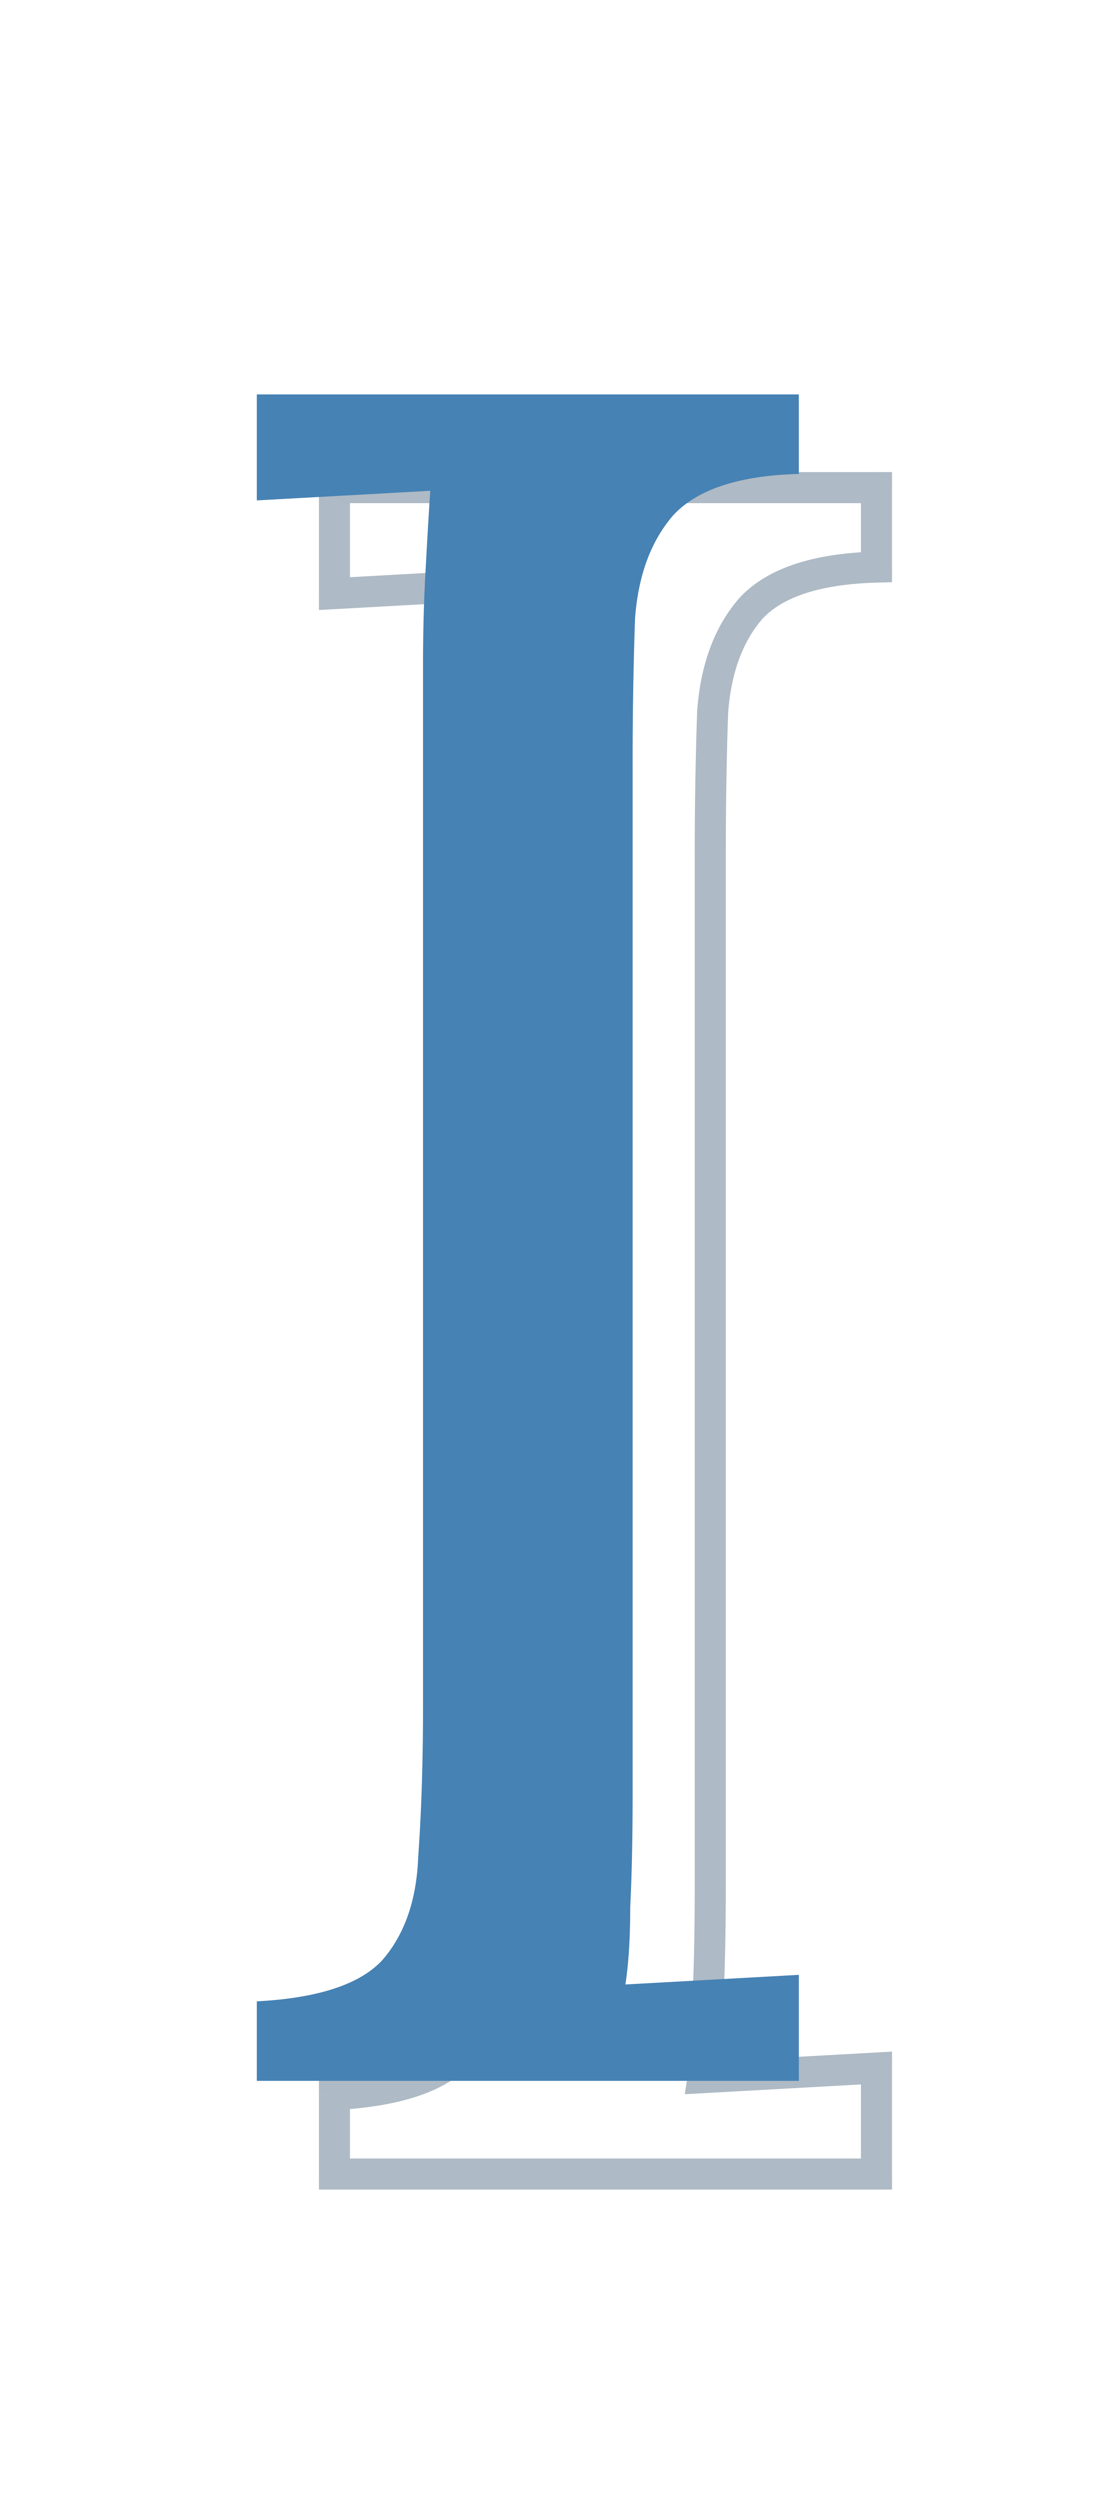 <svg width="72" height="161" fill="none" xmlns="http://www.w3.org/2000/svg"><g clip-path="url(#clip0_4181_2008)"><mask id="a" maskUnits="userSpaceOnUse" x="-347" y="27" width="405" height="117" fill="#000"><path fill="#fff" d="M-347 27H58v117h-405z"/><path d="M-345.44 140v-5.12c3.93-.207 6.619-1.086 8.067-2.637 1.448-1.655 2.224-3.879 2.328-6.671.206-2.896.31-6.154.31-9.774V48.776c0-2.068.052-4.034.155-5.895.103-1.965.207-3.724.31-5.275l-5.585.31-5.585.31V31.4h34.907v5.12c-3.827.103-6.516.982-8.067 2.637-1.448 1.655-2.276 3.879-2.483 6.671a269.16 269.16 0 00-.155 9.774v25.444h11.636l19.393-30.563c1.344-2.069 2.999-4.344 4.964-6.826 1.966-2.483 3.982-4.551 6.051-6.206a72.348 72.348 0 01-4.809.155 69.99 69.99 0 00-4.655.155v-6.36h33.356v5.119c-4.344.31-8.223 1.034-11.636 2.172-3.413 1.138-6.671 3.154-9.774 6.05-3.103 2.793-6.412 7.034-9.929 12.722l-15.204 24.202c3 1.759 5.43 3.827 7.292 6.206a412.487 412.487 0 015.585 6.981l17.376 23.117c3.93 5.171 7.136 8.998 9.619 11.48 2.585 2.379 4.861 3.879 6.826 4.499 2.069.621 4.189.931 6.361.931V140h-18.927c-1.035 0-2.431-.724-4.189-2.172-1.655-1.448-3.465-3.31-5.43-5.585a615.82 615.82 0 01-6.051-7.447L-302 99.663a150.206 150.206 0 00-5.895-7.292c-1.966-2.379-3.879-4.137-5.741-5.275l-7.602.155v34.287c0 2.793-.051 5.223-.155 7.292 0 1.965-.103 3.62-.31 4.964l5.585-.31 5.585-.31V140h-34.907zm171.464 2.482c-9.826 0-18.255-1.655-25.288-4.964-7.033-3.31-12.774-7.706-17.221-13.187-4.344-5.586-7.55-11.74-9.619-18.462-2.068-6.723-3.103-13.446-3.103-20.169 0-6.516 1.086-13.084 3.258-19.703 2.172-6.723 5.482-12.877 9.929-18.462 4.551-5.585 10.188-10.084 16.911-13.497 6.826-3.413 14.79-5.12 23.892-5.12 9.515 0 17.738 1.707 24.668 5.12 6.929 3.413 12.618 7.964 17.065 13.652 4.551 5.585 7.913 11.688 10.085 18.307 2.275 6.62 3.413 13.187 3.413 19.703 0 6.413-1.086 12.98-3.258 19.703-2.172 6.62-5.534 12.774-10.085 18.462-4.447 5.585-10.032 10.084-16.755 13.498-6.723 3.413-14.687 5.119-23.892 5.119zm.31-6.361c6.413 0 11.998-1.344 16.756-4.033a36.408 36.408 0 0011.791-11.015c3.206-4.655 5.585-9.774 7.136-15.36 1.655-5.688 2.482-11.377 2.482-17.065 0-6.413-.879-12.774-2.637-19.083-1.758-6.309-4.344-12.05-7.757-17.22-3.413-5.172-7.654-9.31-12.722-12.412-4.964-3.206-10.653-4.81-17.065-4.81-6.413 0-12.05 1.397-16.911 4.19-4.758 2.792-8.74 6.515-11.946 11.17-3.103 4.55-5.482 9.67-7.137 15.359a63.49 63.49 0 00-2.327 17.066c0 5.688.776 11.635 2.327 17.841 1.655 6.206 4.138 11.998 7.447 17.376 3.31 5.378 7.499 9.722 12.567 13.032 5.068 3.31 11.067 4.964 17.996 4.964zm137.17-36.303c0-4.55-.62-7.809-1.861-9.774-1.241-1.965-3.206-3.154-5.895-3.568-2.69-.414-6.258-.517-10.705-.31l-11.326.465v35.528c0 2.792-.051 5.171-.155 7.136 0 1.965-.103 3.62-.31 4.965l29.632-.466c4.551-.103 8.481-.827 11.791-2.172 3.31-1.448 5.895-3.93 7.757-7.447 1.862-3.516 2.793-8.326 2.793-14.428h5.274L-10.43 140h-80.054v-5.12c3.93-.207 6.62-1.086 8.067-2.637 1.449-1.655 2.224-3.879 2.328-6.671.207-2.896.31-6.154.31-9.774V48.776c0-2.068.052-4.034.155-5.895.103-1.965.207-3.724.31-5.275l-5.585.31-5.585.31V31.4h74.624l.775 27.15h-5.12c0-6.102-.93-10.705-2.792-13.807-1.862-3.207-4.396-5.327-7.602-6.361-3.103-1.138-6.62-1.655-10.55-1.552l-13.342.31c-3.827.104-6.568.828-8.222 2.172-1.655 1.345-2.69 3.362-3.103 6.051-.31 2.586-.466 5.999-.466 10.24v24.822l29.167.155-1.086-13.342h6.826v32.58h-5.12zM56.447 36.52c-3.827.103-6.516.982-8.067 2.637-1.448 1.655-2.276 3.879-2.483 6.671a269.19 269.19 0 00-.155 9.774v65.936c0 2.793-.052 5.223-.155 7.292 0 1.965-.103 3.62-.31 4.964l5.585-.31 5.585-.31V140H21.539v-5.12c3.93-.207 6.62-1.086 8.067-2.637 1.448-1.655 2.224-3.879 2.327-6.671.207-2.896.31-6.154.31-9.774V48.776c0-2.068.052-4.034.156-5.895.103-1.965.207-3.724.31-5.275a110608.467 110608.467 0 00-11.17.62V31.4h34.907v5.12z"/></mask><path d="M-345.44 140h-1v1h1v-1zm0-5.12l-.052-.998-.948.05v.948h1zm8.067-2.637l.732.682.01-.012.011-.012-.753-.658zm2.328-6.671l-.998-.072-.001.018-.001.017 1 .037zm.465-82.691l.999.055v-.003l-.999-.052zm.31-5.275l.998.066.075-1.127-1.128.062.055.999zm-5.585.31l-.055-.998.055.998zm-5.585.31h-1v1.058l1.056-.06-.056-.997zm0-6.826v-1h-1v1h1zm34.907 0h1v-1h-1v1zm0 5.12l.027 1 .973-.027v-.973h-1zm-8.067 2.637l-.73-.684-.012.013-.011.013.753.658zm-2.483 6.671l-.997-.073-.001.018-.001.018.999.037zm-.155 35.218h-1v1h1v-1zm11.636 0v1h.55l.294-.464-.844-.536zm19.393-30.563l-.839-.545-.006.009.845.536zm4.964-6.826l-.784-.621.784.62zm6.051-6.206l.625.78 2.488-1.99-3.18.212.067.998zm-9.464.31h-1v1.069l1.067-.071-.067-.998zm0-6.36v-1h-1v1h1zm33.356 0h1v-1h-1v1zm0 5.119l.071.997.929-.066v-.931h-1zm-11.636 2.172l-.316-.949.316.949zm-9.774 6.05l.669.744.007-.006.007-.006-.683-.731zm-9.929 12.722l.847.532.004-.006-.851-.526zm-15.204 24.202l-.847-.532-.548.874.889.521.506-.863zm7.292 6.206l-.788.616.007.009.007.008.774-.633zm5.585 6.981l.799-.6-.006-.008-.006-.008-.787.617zm17.376 23.117l-.799.601.003.004.796-.605zm9.619 11.48l-.707.707.014.015.016.014.677-.736zm6.826 4.499l-.301.954.007.002.007.002.287-.958zm6.361.931h1v-1h-1v1zm0 5.12v1h1v-1h-1zm-23.116-2.172l-.659.753.011.009.012.01.636-.772zm-5.43-5.585l-.771.637.007.008.007.008.757-.653zm-6.051-7.447l-.803.595.011.015.011.015.781-.625zM-302 99.663l.804-.595-.008-.01-.796.605zm-5.895-7.292l-.771.637.007.009.007.008.757-.654zm-5.741-5.275l.522-.853-.25-.152-.292.006.02 1zm-7.602.155l-.02-1-.98.02v.98h1zm-.155 41.579l-.999-.05-.001.025v.025h1zm-.31 4.964l-.988-.152-.188 1.219 1.231-.068-.055-.999zm5.585-.31l-.055-.998.055.998zm5.585-.31h1v-1.057l-1.055.058.055.999zm0 6.826v1h1v-1h-1zm-33.907 0v-5.12h-2V140h2zm-.947-4.121c3.991-.21 7.021-1.106 8.746-2.954l-1.463-1.364c-1.171 1.254-3.519 2.117-7.388 2.321l.105 1.997zm8.767-2.978c1.636-1.87 2.464-4.334 2.574-7.292l-1.999-.074c-.097 2.626-.82 4.61-2.08 6.049l1.505 1.317zm2.572-7.258c.209-2.925.313-6.207.313-9.845h-2c0 3.601-.103 6.835-.308 9.702l1.995.143zm.313-9.845V48.776h-2v67.022h2zm0-67.022c0-2.052.051-3.998.154-5.84l-1.997-.11a107.029 107.029 0 00-.157 5.95h2zm.154-5.843c.103-1.961.206-3.715.309-5.26l-1.995-.134c-.104 1.557-.208 3.32-.312 5.29l1.998.104zm-.744-6.326l-.349.02a733.772 733.772 0 00-1.396.077l-.35.02a733.772 733.772 0 01-.72.04l-.021.001a2.968 2.968 0 00-.088.005l-.021.001a1.047 1.047 0 00-.044.002l-.022.002a2.968 2.968 0 01-.065.003l-.022.002h-.022l-.022.002-.022.001-.021.001a2.968 2.968 0 00-.088.005l-.021.002a1.047 1.047 0 00-.044.002l-.022.001a2.968 2.968 0 01-.044.003h-.021l-.022.002-.022.001-.022.001-.022.002a1.477 1.477 0 00-.065.003l-.022.001a1.047 1.047 0 01-.044.003l-.021.001a1.047 1.047 0 00-.044.002l-.022.002h-.022l-.021.002-.022.001-.022.002h-.022l-.022.002-.022.001-.021.001-.022.002h-.022l-.022.002-.022.001-.021.001-.022.002h-.022l-.022.002-.022.001-.022.002h-.021l-.022.002-.022.001-.022.001-.022.002h-.021l-.022.002-.022.001-.022.001-.022.002h-.022l-.021.002-.022.001-.022.002h-.022l-.022.002-.021.001-.022.001-.022.002h-.022l-.022.002-.022.001-.021.001-.022.002h-.022l-.022.002-.022.001-.021.001-.022.002h-.022l-.022.002-.022.001-.021.002h-.022l-.022.002-.022.001-.022.001-.022.002h-.021l-.022.002-.022.001-.022.001-.022.002h-.021l-.022.002-.022.001-.022.002h-.022l-.022.002-.021.001-.022.001-.022.002h-.022l-.022.002-.021.001-.022.001-.022.002h-.022l-.022.002-.022.001-.021.001-.022.002h-.022l-.022.002-.022.001-.021.002h-.022l.111 1.998.174-.01.175-.01.174-.01.175-.01c.041-.001.133-.007.174-.009l.175-.01.174-.01.175-.009.174-.01.175-.01.349-.019.349-.02c.039-.001.31-.016.349-.018a2.968 2.968 0 00.131-.008 2.968 2.968 0 00.066-.003l.021-.002h.022l.022-.002.022-.001.022-.002a1.477 1.477 0 00.065-.003l.022-.001a1.047 1.047 0 01.044-.003l.021-.001a1.047 1.047 0 00.066-.004h.022l.021-.002.022-.001.022-.001.022-.002h.022l.022-.002.021-.001a2.968 2.968 0 00.131-.008 1.047 1.047 0 00.066-.003l.022-.001.021-.002h.022l.022-.002.022-.001.022-.002a1.477 1.477 0 00.065-.003l.022-.001a1.047 1.047 0 01.044-.003l.021-.001a1.047 1.047 0 00.066-.004h.022l.021-.002.022-.001.022-.001.022-.002h.022l.022-.002.021-.001a2.968 2.968 0 00.131-.008 1.047 1.047 0 00.066-.003l.022-.001.021-.002h.022l.022-.002.022-.001.022-.002a1.477 1.477 0 00.087-.004 1.047 1.047 0 01.065-.004 1.047 1.047 0 00.066-.004h.022l.021-.002.022-.001.022-.001a1.047 1.047 0 01.065-.004 1.047 1.047 0 00.044-.003h.022a2.968 2.968 0 01.109-.007l.022-.001.022-.001.021-.001.022-.002h.022a1.62 1.62 0 01.044-.003l.022-.002a1.477 1.477 0 00.087-.004 2.968 2.968 0 01.043-.003h.022a2.741 2.741 0 00.044-.003l.022-.002h.022l.021-.002.022-.001.022-.001.022-.002-.111-1.997zm-5.585.31l-5.585.311.111 1.997 5.585-.31-.111-1.997zm-4.53 1.31V31.4h-2v6.827h2zm-1-5.827h34.907v-2h-34.907v2zm33.907-1v5.12h2V31.4h-2zm.973 4.12c-3.921.106-6.944 1.006-8.77 2.953l1.459 1.368c1.278-1.362 3.632-2.22 7.365-2.322l-.054-1.999zm-8.793 2.979c-1.626 1.858-2.508 4.306-2.727 7.256l1.995.147c.195-2.636.967-4.634 2.237-6.086l-1.505-1.317zm-2.729 7.292a269.112 269.112 0 00-.156 9.811h2c0-3.714.052-6.96.155-9.736l-1.999-.075zm-.156 9.811v25.444h2V55.602h-2zm1 26.444h11.636v-2h-11.636v2zm12.48-.464l19.393-30.563-1.689-1.072-19.392 30.563 1.688 1.072zm19.387-30.554c1.324-2.037 2.96-4.286 4.91-6.75l-1.568-1.242c-1.979 2.5-3.653 4.801-5.019 6.902l1.677 1.09zm4.91-6.75c1.927-2.435 3.892-4.447 5.892-6.046l-1.25-1.562c-2.137 1.71-4.206 3.835-6.21 6.366l1.568 1.241zm5.2-7.825a71.328 71.328 0 01-4.742.153v2a73.98 73.98 0 004.875-.157l-.133-1.996zm-4.742.153a70.87 70.87 0 00-4.721.157l.133 1.996a68.969 68.969 0 014.588-.153v-2zm-3.655 1.155v-6.36h-2v6.36h2zm-1-5.36h33.356v-2h-33.356v2zm32.356-1v5.119h2V31.4h-2zm.929 4.121c-4.411.316-8.374 1.052-11.881 2.221l.632 1.898c3.32-1.107 7.114-1.818 11.391-2.124l-.142-1.995zm-11.881 2.221c-3.572 1.19-6.951 3.292-10.14 6.268l1.365 1.462c3.016-2.815 6.153-4.748 9.407-5.832l-.632-1.898zM-277.381 44c-3.202 2.883-6.57 7.212-10.11 12.94l1.701 1.051c3.492-5.65 6.744-9.802 9.747-12.504L-277.381 44zm-10.107 12.933l-15.204 24.202 1.694 1.064 15.204-24.202-1.694-1.064zm-14.863 25.597c2.907 1.704 5.237 3.694 7.01 5.96l1.575-1.233c-1.95-2.492-4.481-4.64-7.573-6.452l-1.012 1.725zm7.024 5.976a409.694 409.694 0 015.571 6.965l1.575-1.233a414.881 414.881 0 00-5.598-6.998l-1.548 1.266zm5.56 6.95l17.376 23.116 1.598-1.202-17.376-23.116-1.598 1.201zm17.379 23.12c3.939 5.182 7.177 9.052 9.708 11.582l1.414-1.414c-2.434-2.434-5.608-6.218-9.53-11.378l-1.592 1.21zm9.738 11.611c2.628 2.418 5.031 4.032 7.202 4.717l.602-1.907c-1.76-.556-3.907-1.941-6.45-4.282l-1.354 1.472zm7.216 4.721c2.162.649 4.379.973 6.648.973v-2c-2.075 0-4.099-.296-6.074-.888l-.574 1.915zm5.648-.027V140h2v-5.12h-2zm1 4.12h-18.927v2h18.927v-2zm-18.927 0c-.296 0-.74-.107-1.363-.431-.615-.319-1.344-.816-2.191-1.513l-1.271 1.544c.911.751 1.76 1.34 2.541 1.745.773.4 1.544.655 2.284.655v-2zm-3.531-1.925c-1.61-1.408-3.387-3.234-5.332-5.486l-1.513 1.307c1.985 2.299 3.828 4.197 5.528 5.685l1.317-1.506zm-5.317-5.469a604.456 604.456 0 01-6.041-7.435l-1.562 1.25a615.974 615.974 0 006.061 7.459l1.542-1.274zm-6.018-7.405l-18.617-25.133-1.608 1.19 18.618 25.133 1.607-1.19zm-18.625-25.143a151.286 151.286 0 00-5.935-7.34l-1.513 1.307a149.83 149.83 0 015.856 7.243l1.592-1.21zm-5.92-7.324c-2.009-2.431-4.004-4.277-5.99-5.49l-1.043 1.706c1.737 1.061 3.569 2.732 5.491 5.058l1.542-1.274zm-6.532-5.637l-7.602.155.041 2 7.602-.156-.041-2zm-8.582 1.154v34.287h2V87.251h-2zm0 34.287c0 2.781-.051 5.194-.154 7.242l1.998.1c.104-2.09.156-4.538.156-7.342h-2zm-.155 7.292c0 1.934-.102 3.535-.298 4.812l1.976.304c.217-1.411.322-3.121.322-5.116h-2zm.745 5.963l5.585-.311-.11-1.996-5.586.31.111 1.997zm5.585-.311l5.586-.31-.111-1.997-5.585.311.11 1.996zm4.53-1.308V140h2v-6.826h-2zm1 5.826h-34.907v2h34.907v-2zm111.269-1.482l.426-.905-.426.905zm-17.221-13.187l-.789.614.006.008.006.008.777-.63zm-9.619-18.462l-.956.294.956-.294zm.155-39.872l.951.312.001-.005-.952-.307zm9.929-18.462l-.775-.632-.007.01.782.622zm16.911-13.497l-.447-.895-.006.003.453.892zm48.56 0l.442-.897-.442.897zm17.065 13.652l-.787.616.006.008.006.008.775-.632zm10.085 18.307l-.951.312.005.013.946-.325zm.155 39.406l.95.312.001-.004-.951-.308zm-10.085 18.462l-.78-.625-.002.002.782.623zm-16.755 13.498l.453.891-.453-.891zm-6.826-5.275l.492.87.007-.004.007-.004-.506-.862zm11.791-11.015l-.824-.568-.003.004.827.564zm7.136-15.36l-.96-.279-.003.012.963.267zm-.155-36.148l-.963.269.963-.269zm-7.757-17.22l-.835.55.835-.55zm-12.722-12.412l-.542.84.01.007.01.006.522-.853zm-33.976-.62l-.498-.868-.008.005.506.862zm-11.946 11.17l-.823-.568-.003.004.826.564zm-7.137 15.359l-.96-.28-.003.012.963.268zm0 34.907l-.97.242.002.008.002.008.966-.258zm7.447 17.376l.852-.524-.852.524zm12.567 13.032l.547-.837-.547.837zm17.686 10.325c-9.716 0-17.993-1.636-24.862-4.869l-.852 1.81c7.197 3.386 15.779 5.059 25.714 5.059v-2zm-24.862-4.869c-6.911-3.252-12.527-7.559-16.87-12.912l-1.554 1.26c4.552 5.61 10.417 10.094 17.572 13.462l.852-1.81zm-16.858-12.896a56.275 56.275 0 01-9.452-18.142l-1.912.588c2.105 6.839 5.368 13.101 9.786 18.782l1.578-1.228zm-9.452-18.142c-2.041-6.633-3.059-13.256-3.059-19.875h-2c0 6.827 1.051 13.649 3.147 20.463l1.912-.588zm-3.059-19.875c0-6.403 1.067-12.865 3.209-19.391l-1.901-.624c-2.203 6.713-3.308 13.386-3.308 20.015h2zm3.21-19.396c2.135-6.607 5.386-12.654 9.76-18.146l-1.565-1.246c-4.521 5.678-7.889 11.939-10.098 18.778l1.903.614zm9.753-18.137c4.458-5.472 9.983-9.885 16.588-13.238l-.906-1.783c-6.841 3.473-12.59 8.059-17.233 13.757l1.551 1.264zm16.582-13.235c6.663-3.332 14.469-5.014 23.445-5.014v-2c-9.227 0-17.35 1.73-24.339 5.225l.894 1.789zm23.445-5.014c9.397 0 17.462 1.685 24.226 5.017l.884-1.794c-7.096-3.495-15.476-5.223-25.11-5.223v2zm24.226 5.017c6.804 3.351 12.371 7.81 16.72 13.371l1.575-1.232c-4.546-5.815-10.356-10.459-17.411-13.933l-.884 1.794zm16.732 13.387c4.476 5.493 7.777 11.488 9.909 17.987l1.901-.624c-2.212-6.74-5.634-12.95-10.259-18.627l-1.551 1.264zm9.914 18c2.242 6.523 3.359 12.98 3.359 19.378h2c0-6.634-1.159-13.312-3.468-20.028l-1.891.65zm3.359 19.378c0 6.298-1.067 12.762-3.21 19.396l1.903.615c2.201-6.813 3.307-13.484 3.307-20.01h-2zm-3.208 19.391c-2.133 6.501-5.436 12.55-9.915 18.149l1.561 1.25c4.622-5.778 8.043-12.037 10.254-18.775l-1.9-.624zm-9.917 18.151c-4.353 5.467-9.823 9.877-16.426 13.229l.906 1.783c6.843-3.474 12.543-8.062 17.085-13.766l-1.565-1.246zm-16.426 13.229c-6.555 3.328-14.357 5.011-23.439 5.011v2c9.328 0 17.454-1.729 24.345-5.228l-.906-1.783zm-23.129.65c6.555 0 12.316-1.375 17.248-4.163l-.984-1.741c-4.584 2.591-9.993 3.904-16.264 3.904v2zm17.262-4.171a37.391 37.391 0 0012.111-11.314l-1.653-1.127a35.39 35.39 0 01-11.47 10.716l1.012 1.725zm12.108-11.31c3.271-4.748 5.696-9.97 7.277-15.659l-1.927-.535c-1.523 5.481-3.855 10.499-6.997 15.059l1.647 1.135zm7.273-15.647c1.681-5.776 2.522-11.558 2.522-17.345h-2c0 5.59-.812 11.185-2.442 16.786l1.92.559zm2.522-17.345c0-6.505-.892-12.956-2.674-19.351l-1.926.537c1.734 6.223 2.6 12.494 2.6 18.814h2zm-2.674-19.351c-1.784-6.404-4.412-12.24-7.885-17.503l-1.67 1.101c3.353 5.08 5.897 10.724 7.629 16.939l1.926-.537zm-7.885-17.503c-3.491-5.289-7.836-9.531-13.035-12.714l-1.044 1.706c4.938 3.023 9.073 7.055 12.409 12.11l1.67-1.102zm-13.014-12.701c-5.14-3.32-11.02-4.97-17.608-4.97v2c6.237 0 11.734 1.557 16.523 4.65l1.085-1.68zm-17.608-4.97c-6.562 0-12.376 1.43-17.409 4.322l.996 1.735c4.689-2.694 10.149-4.056 16.413-4.056v-2zm-17.417 4.327c-4.887 2.868-8.976 6.694-12.263 11.465l1.647 1.135c3.125-4.537 7-8.158 11.628-10.875l-1.012-1.725zm-12.266 11.47c-3.167 4.644-5.589 9.86-7.271 15.642l1.921.56c1.627-5.596 3.963-10.618 7.002-15.076l-1.652-1.127zm-7.274 15.654a64.457 64.457 0 00-2.364 17.334h2c0-5.702.764-11.3 2.291-16.799l-1.927-.535zm-2.364 17.334c0 5.78.788 11.808 2.357 18.083l1.941-.485c-1.534-6.136-2.298-12.001-2.298-17.599h-2zm2.361 18.099c1.68 6.298 4.2 12.18 7.562 17.642l1.703-1.048c-3.258-5.294-5.702-10.996-7.332-17.11l-1.933.516zm7.562 17.642c3.383 5.498 7.674 9.951 12.871 13.345l1.094-1.674c-4.939-3.226-9.026-7.461-12.262-12.719l-1.703 1.048zm12.871 13.345c5.253 3.431 11.448 5.127 18.543 5.127v-2c-6.764 0-12.567-1.613-17.449-4.801l-1.094 1.674zm155.714-32.176h-1v1h1v-1zm-1.862-9.774l.846-.534-.846.534zm-5.895-3.568l.152-.989-.152.989zm-10.705-.31l.04.999h.006l-.046-1zm-11.326.465l-.04-1-.96.04v.96h1zm-.155 42.664l-.998-.052-.002.026v.026h1zm-.31 4.965l-.989-.152-.18 1.17 1.185-.018-.016-1zm29.632-.466l.016 1h.007l-.023-1zm11.791-2.172l.376.927.013-.005.012-.006-.401-.916zm10.55-21.875v-1h-1v1h1zm5.274 0l1 .031.032-1.031h-1.032v1zM-10.43 140v1h.97l.03-.969-1-.031zm-80.054 0h-1v1h1v-1zm0-5.12l-.052-.998-.948.05v.948h1zm8.067-2.637l.732.682.01-.012.011-.012-.752-.658zm2.328-6.671l-.998-.072-.001.018v.017l.999.037zm.465-82.691l.999.055v-.003l-.999-.052zm.31-5.275l.998.066.075-1.127-1.128.062.055.999zm-5.585.31l-.055-.998.055.998zm-5.585.31h-1v1.058l1.055-.06-.055-.997zm0-6.826v-1h-1v1h1zm74.624 0l1-.028-.028-.972h-.972v1zm.775 27.15v1h1.03l-.03-1.028-1 .028zm-5.12 0h-1v1h1v-1zm-2.792-13.807l-.865.502.004.006.004.006.857-.514zm-7.602-6.361l-.344.939.018.006.02.006.306-.951zm-10.55-1.552l.024 1h.003l-.027-1zm-13.342.31l-.023-1h-.004l.027 1zm-8.222 2.172l.63.777-.63-.776zm-3.103 6.051l-.989-.152-.002.016-.002.017.993.119zm-.466 35.062h-1v.995l.995.005.005-1zm29.167.155l-.005 1 1.09.006-.088-1.087-.997.081zm-1.086-13.342v-1h-1.085l.088 1.081.997-.08zm6.826 0h1v-1h-1v1zm0 32.58v1h1v-1h-1zm-4.12 0c0-4.59-.615-8.091-2.015-10.308l-1.691 1.068c1.082 1.714 1.707 4.728 1.707 9.24h2zM-37.51 89.51c-1.423-2.252-3.668-3.573-6.59-4.023l-.303 1.977c2.457.378 4.142 1.436 5.202 3.114l1.69-1.068zm-6.59-4.023c-2.782-.428-6.425-.529-10.903-.32l.093 1.997c4.417-.205 7.911-.1 10.507.3l.304-1.977zm-10.897-.32l-11.326.465.082 1.998 11.326-.465-.082-1.999zm-12.285 1.464v35.528h2V86.631h-2zm0 35.528c0 2.781-.051 5.142-.153 7.084l1.997.105c.104-1.988.156-4.386.156-7.189h-2zm-.155 7.136c0 1.935-.102 3.535-.299 4.813l1.977.304c.217-1.412.322-3.121.322-5.117h-2zm.706 5.965l29.632-.466-.032-2-29.632.466.032 2zm29.639-.466c4.64-.105 8.696-.844 12.144-2.245l-.752-1.853c-3.172 1.288-6.976 1.997-11.438 2.099l.046 1.999zm12.169-2.256c3.538-1.547 6.284-4.2 8.24-7.895l-1.768-.935c-1.767 3.338-4.192 5.65-7.274 6.998l.802 1.832zm8.24-7.895c1.968-3.717 2.909-8.71 2.909-14.896h-2c0 6.019-.921 10.645-2.677 13.961l1.768.935zm1.909-13.896H-9.5v-2h-5.274v2zm4.275-1.031l-.93 30.253 1.998.062.931-30.253-1.999-.062zM-10.43 139h-80.054v2h80.054v-2zm-79.054 1v-5.12h-2V140h2zm-.947-4.121c3.99-.21 7.02-1.106 8.746-2.954l-1.463-1.364c-1.17 1.254-3.519 2.117-7.388 2.321l.105 1.997zm8.767-2.978c1.636-1.87 2.464-4.334 2.574-7.292l-1.999-.074c-.097 2.626-.82 4.61-2.08 6.049l1.505 1.317zm2.572-7.258c.209-2.925.313-6.207.313-9.845h-2c0 3.601-.103 6.835-.308 9.702l1.995.143zm.313-9.845V48.776h-2v67.022h2zm0-67.022c0-2.052.051-3.998.154-5.84l-1.997-.11a107.427 107.427 0 00-.157 5.95h2zm.154-5.843c.103-1.961.206-3.715.31-5.26l-1.996-.134c-.104 1.557-.208 3.32-.312 5.29l1.998.104zm-.744-6.326l-.35.02-.348.02c-.04.001-.31.016-.35.019l-.348.019-.35.02-.349.019-.349.02c-.039.001-.31.016-.349.019h-.022l-.021.002-.022.001-.022.001a1.508 1.508 0 01-.044.003l-.021.001a1.508 1.508 0 00-.044.002l-.022.002h-.022l-.021.002a1.684 1.684 0 01-.044.002l-.022.002a1.684 1.684 0 00-.044.002l-.021.001-.022.002h-.022a1.606 1.606 0 01-.044.003l-.022.002a1.591 1.591 0 00-.043.002l-.022.001-.022.001-.022.002h-.021a1.591 1.591 0 01-.044.003l-.022.001a1.606 1.606 0 00-.043.003l-.022.001-.022.001-.022.001a1.684 1.684 0 01-.044.003l-.021.001a1.591 1.591 0 00-.044.002l-.022.002h-.022l-.021.002-.022.001-.022.002h-.022l-.022.002-.022.001-.021.001-.022.002h-.022l-.022.002-.022.001-.022.001-.021.002h-.022l-.022.002-.022.001-.022.002h-.021l-.022.002-.022.001-.022.001-.022.002h-.021l-.022.002-.022.001-.022.001-.022.002h-.022l-.021.002-.022.001-.022.002h-.022l-.022.002-.021.001-.022.001-.022.002h-.022l-.022.002-.022.001-.021.001-.022.002h-.022l-.022.002-.022.001-.021.001-.022.002h-.022l-.022.002-.022.001-.022.002h-.021l-.022.002-.022.001-.022.001-.022.002h-.021l-.022.002-.022.001-.022.001-.022.002h-.022l-.021.002-.022.001-.022.002h-.022l-.022.002-.021.001-.022.001-.022.002h-.022l-.022.002-.022.001-.021.001-.022.002h-.022l-.022.002-.022.001-.021.001-.022.002h-.022l-.022.002-.022.001-.021.002h-.022l.11 1.998.175-.01.175-.01.174-.01.175-.01c.041-.001.133-.007.174-.009l.175-.01.174-.01.175-.009.174-.01.175-.01.35-.019.348-.02c.04-.001.31-.016.35-.018l.021-.002a1.508 1.508 0 01.044-.002l.022-.001a1.508 1.508 0 00.043-.003l.022-.001.022-.001.022-.001.021-.002a1.684 1.684 0 01.044-.002l.022-.001a1.684 1.684 0 00.043-.003h.022l.022-.002.022-.001a1.606 1.606 0 01.044-.003l.021-.001a1.591 1.591 0 00.044-.002l.022-.002h.022l.022-.002a1.508 1.508 0 01.043-.002l.022-.002a1.508 1.508 0 00.044-.002l.021-.001.022-.002h.022a1.684 1.684 0 01.066-.004l.021-.002a1.684 1.684 0 00.044-.002l.022-.001.022-.001.021-.002a1.508 1.508 0 01.044-.002l.022-.001a1.508 1.508 0 00.043-.003h.022l.022-.002.022-.001a1.591 1.591 0 01.043-.003l.022-.001a1.606 1.606 0 00.044-.002l.022-.002h.022l.021-.002a1.606 1.606 0 01.044-.002l.022-.002a1.591 1.591 0 00.043-.002l.022-.001.022-.002h.022l.022-.002a1.591 1.591 0 01.043-.002l.022-.002a1.606 1.606 0 00.044-.002l.022-.001.022-.001.021-.002a1.684 1.684 0 01.044-.002l.022-.001a1.684 1.684 0 00.043-.003h.022l.022-.002.022-.001a1.508 1.508 0 01.043-.003l.022-.001a1.508 1.508 0 00.044-.002l.022-.002h.022l.021-.002.022-.001a1.684 1.684 0 01.044-.003h.022a1.684 1.684 0 00.043-.003l.022-.002h.022l.022-.002a1.606 1.606 0 01.043-.002l.022-.002a1.591 1.591 0 00.044-.002l.022-.001.022-.001.021-.002a1.508 1.508 0 01.044-.002l.022-.001a1.508 1.508 0 00.043-.003h.022l.022-.002.022-.001.022-.002a1.684 1.684 0 01.043-.002l.022-.001a1.684 1.684 0 00.044-.003h.021l.022-.002.022-.001a1.508 1.508 0 01.044-.003l-.111-1.997zm-5.585.31l-5.585.311.11 1.997 5.586-.31-.111-1.997zm-4.53 1.31V31.4h-2v6.827h2zm-1-5.827h74.624v-2h-74.624v2zm73.624-.971l.776 27.15 1.999-.057-.776-27.15-1.999.057zm1.775 26.121h-5.12v2h5.12v-2zm-4.12 1c0-6.173-.936-10.99-2.934-14.322l-1.715 1.029c1.724 2.874 2.65 7.262 2.65 13.293h2zm-2.927-14.31c-1.972-3.396-4.694-5.692-8.16-6.81l-.614 1.903c2.947.95 5.293 2.896 7.044 5.912l1.73-1.005zm-8.123-6.797c-3.241-1.189-6.887-1.719-10.92-1.612l.053 1.999c3.827-.1 7.215.404 10.179 1.49l.688-1.877zm-10.917-1.612l-13.342.31.046 2 13.343-.311-.047-2zm-13.346.31c-3.892.105-6.91.838-8.826 2.395l1.261 1.553c1.394-1.133 3.858-1.847 7.62-1.949l-.055-2zm-8.826 2.395c-1.896 1.54-3.02 3.81-3.46 6.675l1.976.304c.387-2.514 1.331-4.278 2.745-5.426l-1.261-1.553zm-3.465 6.708c-.317 2.642-.473 6.1-.473 10.358h2c0-4.222.155-7.59.459-10.12l-1.986-.238zm-.473 10.358v24.823h2V55.602h-2zm.995 25.823l29.167.155.01-2-29.166-.155-.011 2zm30.169-.926l-1.086-13.342-1.994.162 1.086 13.343 1.994-.163zm-2.083-12.26h6.826v-2h-6.826v2zm5.826-1v32.58h2v-32.58h-2zm1 31.58h-5.12v1.999h5.12v-2zm87.822-62.3l.027 1 .973-.026v-.973h-1zm-8.067 2.638l-.73-.684-.012.013-.011.013.753.658zm-2.483 6.671l-.997-.073-.001.018-.001.018 1 .037zm-.31 83.002l-.999-.05-.001.025v.025h1zm-.31 4.964l-.989-.152-.187 1.219 1.231-.068-.055-.999zm5.585-.31l-.056-.998.056.998zm5.585-.31h1v-1.057l-1.055.058.055.999zm0 6.826v1h1v-1h-1zm-34.907 0h-1v1h1v-1zm0-5.12l-.053-.998-.947.05v.948h1zm8.067-2.637l.731.682.011-.012.01-.012-.752-.658zm2.327-6.671l-.997-.072-.001.018v.017l.998.037zm.466-82.691l.998.055v-.003l-.998-.052zm.31-5.275l.998.066.075-1.127-1.128.062.055.999zm-5.585.31l-.055-.998.055.998zm-5.585.31h-1v1.058l1.055-.06-.055-.997zm0-6.826v-1h-1v1h1zm34.907 0h1v-1h-1v1zm-.027 4.12c-3.92.106-6.944 1.006-8.77 2.953l1.46 1.368c1.276-1.362 3.631-2.22 7.364-2.322l-.054-1.999zm-8.794 2.98c-1.626 1.858-2.508 4.306-2.727 7.256l1.995.147c.195-2.636.967-4.634 2.237-6.086L47.626 38.5zm-2.729 7.292a269.155 269.155 0 00-.156 9.811h2c0-3.714.052-6.96.155-9.736l-1.999-.075zm-.156 9.811v65.936h2V55.602h-2zm0 65.936c0 2.781-.051 5.194-.154 7.242l1.998.1c.104-2.09.156-4.538.156-7.342h-2zm-.155 7.292c0 1.934-.102 3.535-.299 4.812l1.977.304c.217-1.411.322-3.121.322-5.116h-2zm.745 5.963l5.585-.311-.11-1.996-5.586.31.111 1.997zm5.585-.311l5.586-.31-.111-1.997-5.586.311.111 1.996zm4.53-1.308V140h2v-6.826h-2zm1 5.826H21.539v2h34.907v-2zm-33.907 1v-5.12h-2V140h2zm-.948-4.121c3.991-.21 7.022-1.106 8.746-2.954l-1.462-1.364c-1.17 1.254-3.519 2.117-7.389 2.321l.105 1.997zm8.768-2.978c1.636-1.87 2.464-4.334 2.574-7.292l-1.999-.074c-.097 2.626-.82 4.61-2.08 6.049l1.505 1.317zm2.572-7.258c.209-2.925.313-6.207.313-9.845h-2c0 3.601-.103 6.835-.308 9.702l1.995.143zm.313-9.845V48.776h-2v67.022h2zm0-67.022c0-2.052.051-3.998.153-5.84l-1.997-.11a107.528 107.528 0 00-.156 5.95h2zm.154-5.843c.103-1.961.206-3.715.309-5.26l-1.996-.134c-.103 1.557-.207 3.32-.31 5.29l1.997.104zm-.744-6.326l-.35.02-.348.02c-.04.001-.31.016-.35.019l-.349.019-.349.02-.349.019-.349.02c-.04.001-.31.016-.349.019h-.022l-.021.002-.022.001-.022.001a1.684 1.684 0 01-.044.003l-.022.001a1.684 1.684 0 00-.043.002l-.022.002h-.022l-.022.002a1.508 1.508 0 01-.043.002l-.022.002a1.508 1.508 0 00-.044.002l-.022.001-.021.002h-.022a1.591 1.591 0 01-.044.003l-.022.002a1.606 1.606 0 00-.043.002l-.022.001-.022.001-.022.002h-.021a1.606 1.606 0 01-.044.003l-.022.001a1.591 1.591 0 00-.044.003l-.021.001-.022.001-.022.001a1.508 1.508 0 01-.044.003l-.022.001a1.508 1.508 0 00-.043.002l-.022.002h-.022l-.022.002-.021.001-.022.002h-.022l-.022.002-.022.001-.021.001-.022.002h-.022l-.022.002-.022.001-.022.001-.021.002h-.022l-.022.002-.022.001-.022.002h-.021l-.022.002-.022.001-.022.001-.022.002H28.4l-.021.002-.022.001-.022.001-.022.002h-.022l-.021.002-.022.001-.022.002h-.022l-.022.002-.022.001-.021.001-.022.002h-.022l-.022.002-.022.001-.021.001-.022.002h-.022l-.022.002-.022.001-.022.001-.021.002h-.022l-.022.002-.022.001-.022.002h-.021l-.022.002-.022.001-.022.001-.022.002h-.021l-.022.002-.022.001-.022.001-.022.002h-.022l-.021.002-.022.001-.022.002h-.022l-.022.002-.021.001-.022.001-.022.002h-.022l-.022.002-.022.001-.021.001-.022.002h-.022l-.022.002-.022.001-.021.001-.022.002h-.022l-.022.002-.022.001-.022.002h-.021l.11 1.998.175-.01.175-.01.174-.01.175-.01c.04-.001.133-.007.174-.009l.175-.01.174-.01.175-.009.174-.01.175-.01.349-.019.349-.02c.04-.001.31-.016.35-.018l.02-.002a1.684 1.684 0 01.045-.002l.021-.001a1.684 1.684 0 00.044-.003l.022-.001.022-.001.021-.001.022-.002a1.508 1.508 0 01.044-.002l.022-.001a1.508 1.508 0 00.043-.003h.022l.022-.002.022-.001a1.591 1.591 0 01.043-.003l.022-.001a1.606 1.606 0 00.044-.002l.022-.002h.021l.022-.002a1.684 1.684 0 01.044-.002l.022-.002a1.684 1.684 0 00.043-.002l.022-.001.022-.002h.022a1.508 1.508 0 01.065-.004l.022-.002a1.508 1.508 0 00.044-.002l.022-.001.021-.001.022-.002a1.684 1.684 0 01.044-.002l.022-.001a1.684 1.684 0 00.043-.003h.022l.022-.002.022-.001a1.606 1.606 0 01.043-.003l.022-.001a1.591 1.591 0 00.044-.002l.022-.002h.021l.022-.002a1.508 1.508 0 01.044-.002l.022-.002a1.606 1.606 0 00.043-.002l.022-.001.022-.002h.022l.022-.002a1.606 1.606 0 01.043-.002l.022-.002a1.591 1.591 0 00.044-.002l.021-.001.022-.001.022-.002a1.508 1.508 0 01.044-.002l.022-.001a1.508 1.508 0 00.043-.003h.022l.022-.002.022-.001a1.684 1.684 0 01.043-.003l.022-.001a1.684 1.684 0 00.044-.002l.022-.002h.021l.022-.002.022-.001a1.508 1.508 0 01.044-.003h.021a1.508 1.508 0 00.044-.003l.022-.002h.022l.022-.002a1.591 1.591 0 01.043-.002l.022-.002a1.606 1.606 0 00.044-.002l.022-.001.021-.001.022-.002a1.684 1.684 0 01.044-.002l.022-.001a1.684 1.684 0 00.043-.003h.022l.022-.002.022-.001.022-.002a1.508 1.508 0 01.043-.002l.022-.001a1.508 1.508 0 00.044-.003h.021l.022-.002.022-.001a1.684 1.684 0 01.044-.003l-.111-1.997zm-5.585.31l-5.586.311.111 1.997 5.585-.31-.11-1.997zm-4.53 1.31V31.4h-2v6.827h2zm-1-5.827h34.907v-2H21.539v2zm33.907-1v5.12h2V31.4h-2z" fill="#AEBAC5" mask="url(#a)"/><path d="M-350.44 134v-5.12c3.93-.207 6.619-1.086 8.067-2.637 1.448-1.655 2.224-3.879 2.328-6.671.206-2.896.31-6.154.31-9.774V42.776c0-2.068.052-4.034.155-5.895.103-1.965.207-3.724.31-5.275l-5.585.31-5.585.31V25.4h34.907v5.12c-3.827.103-6.516.983-8.067 2.637-1.448 1.655-2.276 3.879-2.483 6.671a269.16 269.16 0 00-.155 9.774v25.444h11.636l19.393-30.563c1.344-2.069 2.999-4.344 4.964-6.826 1.966-2.483 3.982-4.551 6.051-6.206a72.348 72.348 0 01-4.809.155 69.99 69.99 0 00-4.655.155v-6.36h33.356v5.119c-4.344.31-8.223 1.034-11.636 2.172-3.413 1.138-6.671 3.154-9.774 6.05-3.103 2.793-6.412 7.034-9.929 12.722l-15.204 24.202c3 1.759 5.43 3.827 7.292 6.206a412.487 412.487 0 015.585 6.981l17.376 23.117c3.93 5.171 7.136 8.998 9.619 11.48 2.585 2.379 4.861 3.879 6.826 4.499 2.069.621 4.189.931 6.361.931V134h-18.927c-1.035 0-2.431-.724-4.189-2.172-1.655-1.448-3.465-3.31-5.43-5.585a615.82 615.82 0 01-6.051-7.447L-307 93.663a150.206 150.206 0 00-5.895-7.292c-1.966-2.379-3.879-4.137-5.741-5.275l-7.602.155v34.287c0 2.793-.051 5.223-.155 7.292 0 1.965-.103 3.62-.31 4.964l5.585-.31 5.585-.31V134h-34.907zm171.464 2.482c-9.826 0-18.255-1.655-25.288-4.964-7.033-3.31-12.774-7.706-17.221-13.187-4.344-5.586-7.55-11.74-9.619-18.462-2.068-6.723-3.103-13.446-3.103-20.169 0-6.516 1.086-13.084 3.258-19.703 2.172-6.723 5.482-12.877 9.929-18.462 4.551-5.585 10.188-10.084 16.911-13.497 6.826-3.413 14.79-5.12 23.892-5.12 9.515 0 17.738 1.707 24.668 5.12 6.929 3.413 12.618 7.964 17.065 13.652 4.551 5.585 7.913 11.688 10.085 18.307 2.275 6.62 3.413 13.187 3.413 19.703 0 6.413-1.086 12.98-3.258 19.703-2.172 6.62-5.534 12.774-10.085 18.462-4.447 5.585-10.032 10.084-16.755 13.498-6.723 3.413-14.687 5.119-23.892 5.119zm.31-6.361c6.413 0 11.998-1.344 16.756-4.033a36.408 36.408 0 0011.791-11.015c3.206-4.655 5.585-9.774 7.136-15.36 1.655-5.688 2.482-11.377 2.482-17.065 0-6.413-.879-12.774-2.637-19.083-1.758-6.309-4.344-12.05-7.757-17.22-3.413-5.172-7.654-9.31-12.722-12.412-4.964-3.206-10.653-4.81-17.065-4.81-6.413 0-12.05 1.397-16.911 4.19-4.758 2.792-8.74 6.515-11.946 11.17-3.103 4.55-5.482 9.67-7.137 15.359a63.49 63.49 0 00-2.327 17.066c0 5.688.776 11.635 2.327 17.84 1.655 6.207 4.138 11.999 7.447 17.377 3.31 5.378 7.499 9.722 12.567 13.032 5.068 3.31 11.067 4.964 17.996 4.964zm137.17-36.303c0-4.55-.62-7.809-1.861-9.774-1.241-1.965-3.206-3.154-5.895-3.568-2.69-.414-6.258-.517-10.705-.31l-11.326.465v35.528c0 2.792-.051 5.171-.155 7.136 0 1.965-.103 3.62-.31 4.965l29.632-.466c4.551-.103 8.481-.827 11.791-2.172 3.31-1.448 5.895-3.93 7.757-7.447 1.862-3.516 2.793-8.326 2.793-14.428h5.274L-15.43 134h-80.054v-5.12c3.93-.207 6.62-1.086 8.067-2.637 1.449-1.655 2.224-3.879 2.328-6.671.207-2.896.31-6.154.31-9.774V42.776c0-2.068.052-4.034.155-5.895.103-1.965.207-3.724.31-5.275a104459.608 104459.608 0 00-11.17.62V25.4h74.624l.775 27.15h-5.12c0-6.102-.93-10.705-2.792-13.807-1.862-3.207-4.396-5.327-7.602-6.361-3.103-1.138-6.62-1.655-10.55-1.552l-13.342.31c-3.827.104-6.568.828-8.222 2.172-1.655 1.345-2.69 3.362-3.103 6.051-.31 2.586-.466 5.999-.466 10.24v24.822l29.167.155-1.086-13.342h6.826v32.58h-5.12zM51.447 30.52c-3.827.103-6.516.983-8.067 2.637-1.448 1.655-2.276 3.879-2.483 6.671a269.19 269.19 0 00-.155 9.774v65.936c0 2.793-.052 5.223-.155 7.292 0 1.965-.103 3.62-.31 4.964l5.585-.31 5.585-.31V134H16.539v-5.12c3.93-.207 6.62-1.086 8.067-2.637 1.448-1.655 2.224-3.879 2.327-6.671.207-2.896.31-6.154.31-9.774V42.776c0-2.068.053-4.034.156-5.895.103-1.965.207-3.724.31-5.275a110608.467 110608.467 0 00-11.17.62V25.4h34.907v5.12z" fill="#4682B4"/></g><defs><clipPath id="clip0_4181_2008"><path fill="#fff" d="M0 0h72v161H0z"/></clipPath></defs></svg>